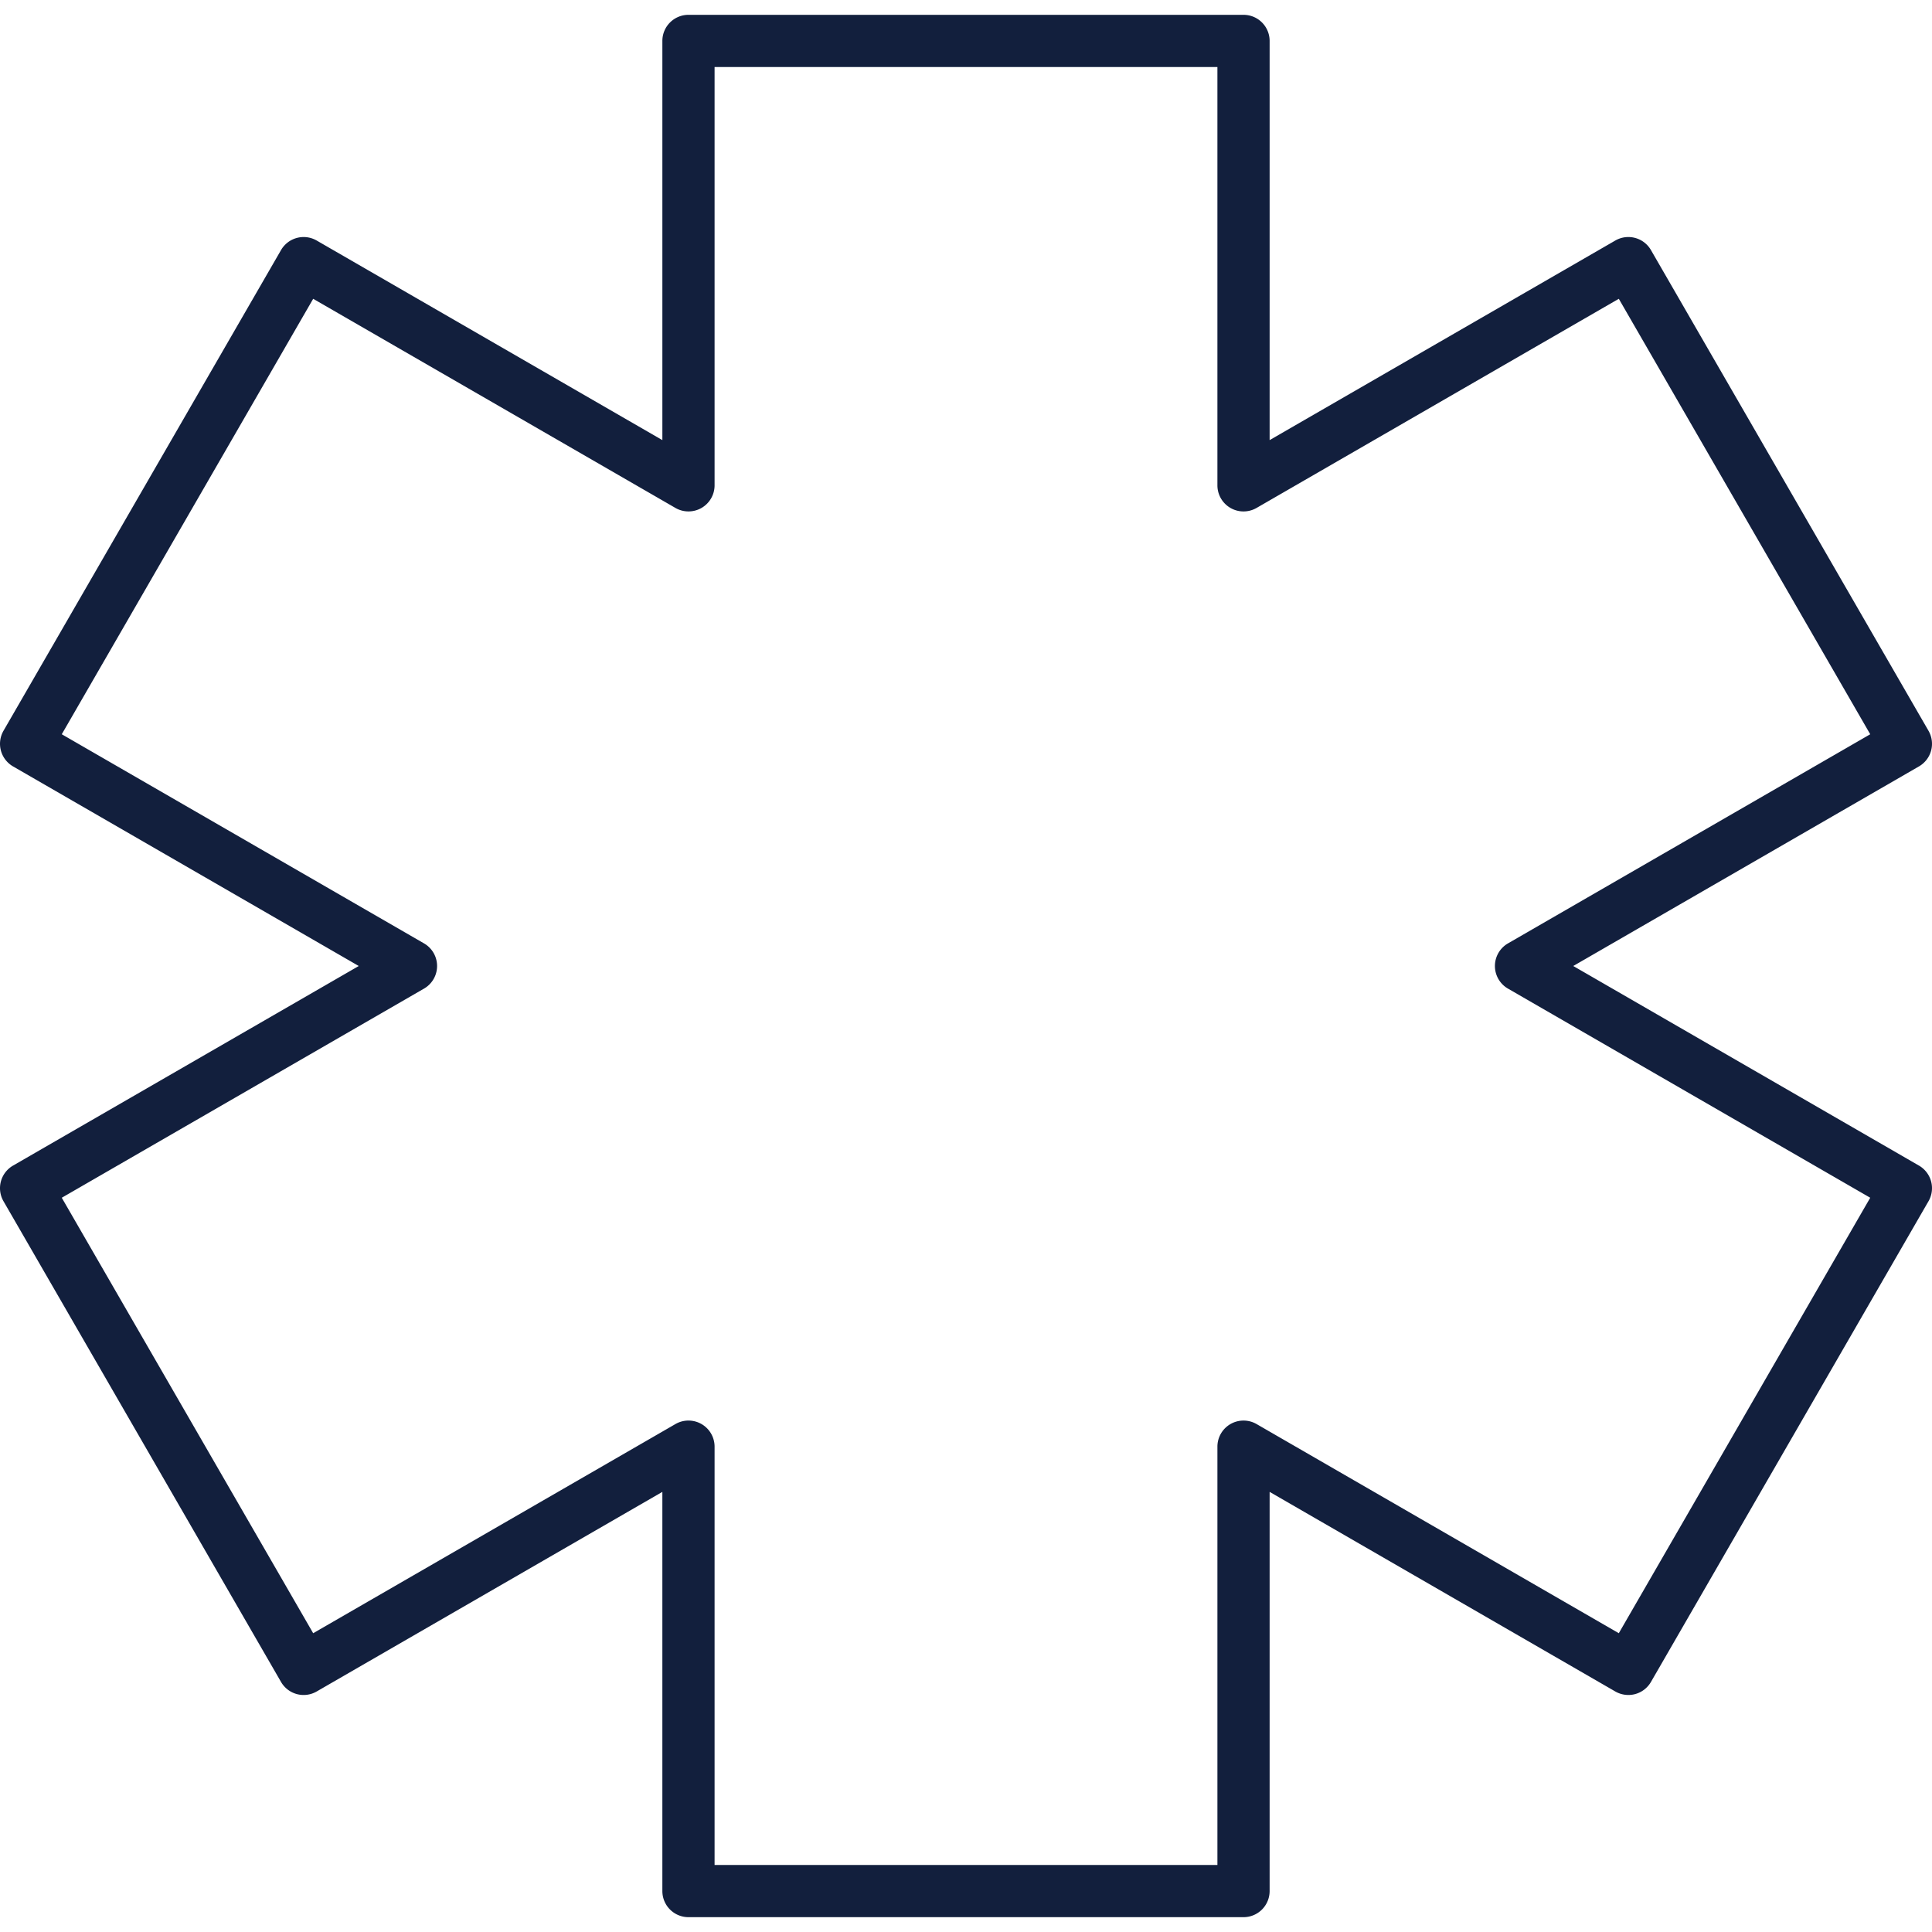 <svg xmlns="http://www.w3.org/2000/svg" version="1.1" xmlns:xlink="http://www.w3.org/1999/xlink" width="512" height="512" x="0" y="0" viewBox="0 0 512 512" style="enable-background:new 0 0 512 512" xml:space="preserve" class=""><g><path d="M508.54 308.892 416.928 256l91.612-52.892a6.93 6.93 0 0 0 3.225-4.198 6.925 6.925 0 0 0-.694-5.252L437.522 66.275a6.918 6.918 0 0 0-9.45-2.532l-91.608 52.892V10.847a6.92 6.92 0 0 0-6.919-6.919H182.453a6.92 6.92 0 0 0-6.919 6.919v105.788l-91.61-52.892a6.92 6.92 0 0 0-9.45 2.532L.929 193.658a6.92 6.92 0 0 0 2.532 9.45L95.073 256 3.46 308.892a6.916 6.916 0 0 0-2.532 9.45l73.545 127.387a6.923 6.923 0 0 0 4.2 3.225 6.917 6.917 0 0 0 5.25-.694l91.61-52.896v105.788a6.92 6.92 0 0 0 6.919 6.919h147.092a6.92 6.92 0 0 0 6.919-6.919V395.365l91.608 52.896a6.969 6.969 0 0 0 5.248.694 6.926 6.926 0 0 0 4.203-3.225l73.549-127.387a6.925 6.925 0 0 0 .694-5.252 6.93 6.93 0 0 0-3.225-4.199zM429 432.819l-95.995-55.428a6.929 6.929 0 0 0-6.919 0 6.915 6.915 0 0 0-3.459 5.991v110.851H189.372v-110.85a6.917 6.917 0 0 0-10.378-5.991L82.996 432.82 16.37 317.414l96-55.423a6.917 6.917 0 0 0 0-11.982l-96-55.423L82.996 79.185l95.998 55.423c2.14 1.234 4.779 1.234 6.919 0s3.459-3.518 3.459-5.991V17.766h133.254v110.851a6.917 6.917 0 0 0 10.378 5.991L429 79.185l66.63 115.401-96 55.423a6.917 6.917 0 0 0 0 11.982l96 55.423z" fill="#121f3d" opacity="1" data-original="#000000"></path></g></svg>